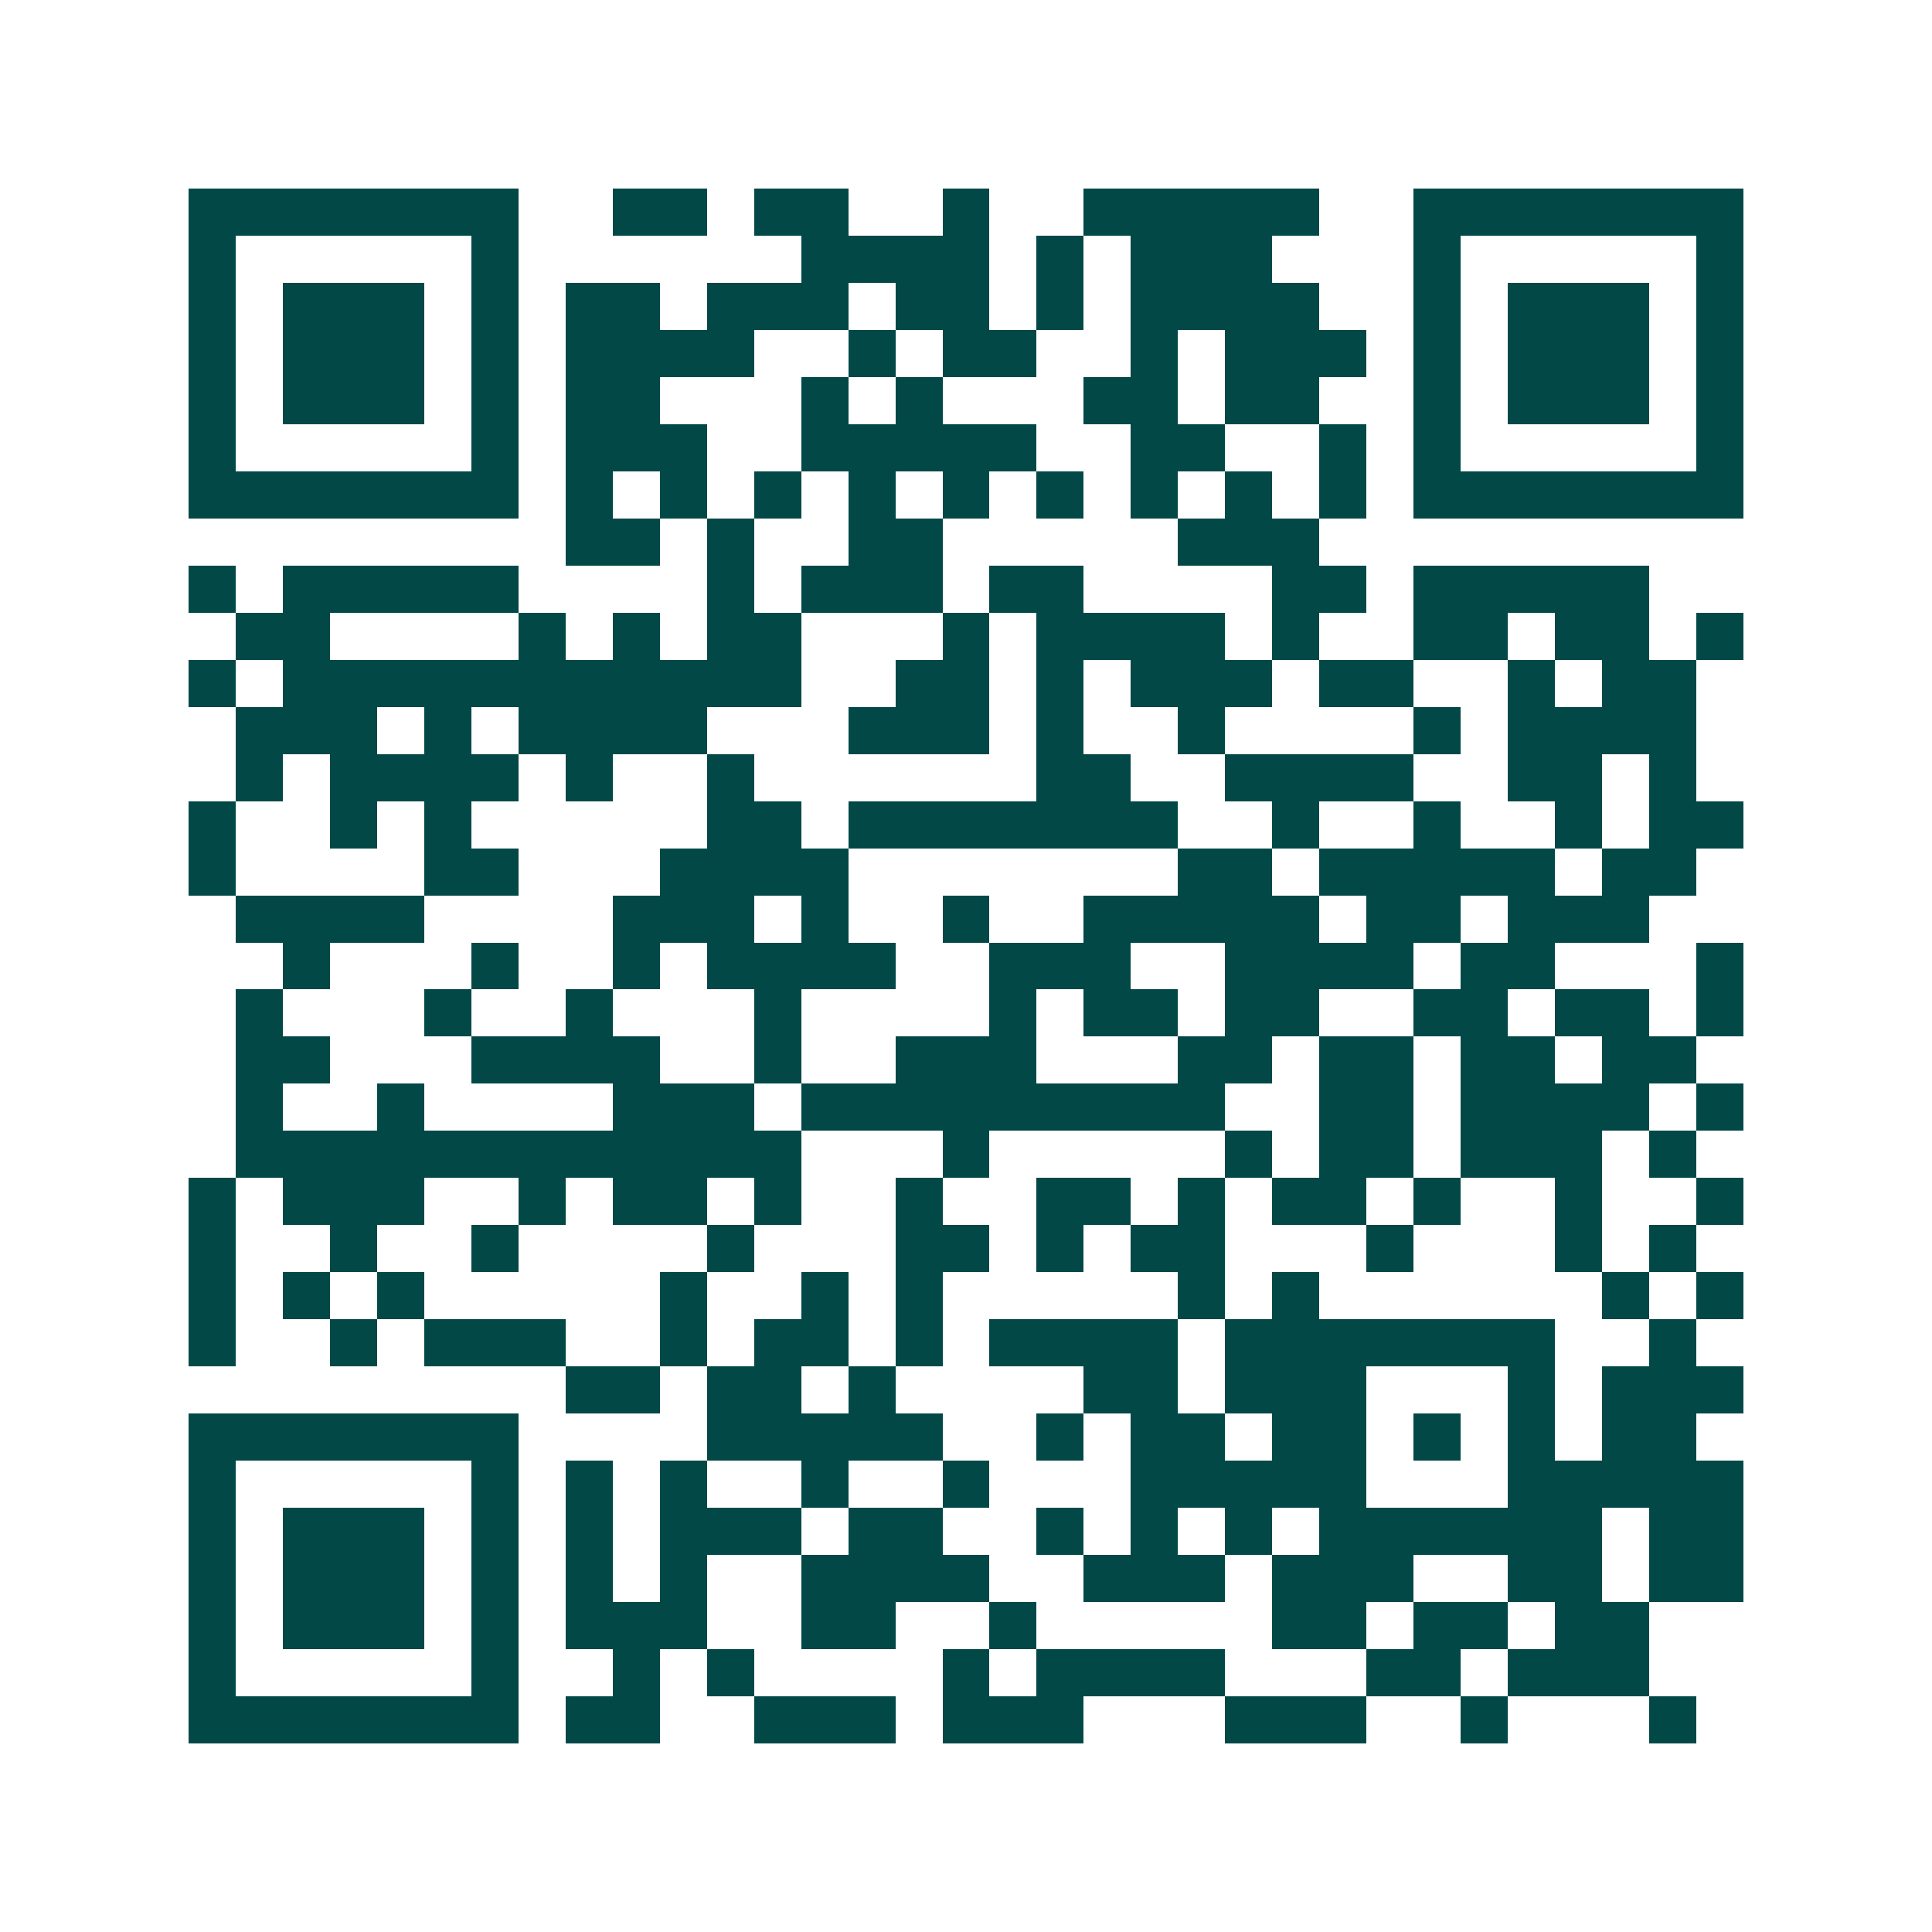 <svg xmlns="http://www.w3.org/2000/svg" width="200" height="200" viewBox="0 0 41 41" shape-rendering="crispEdges"><path fill="#ffffff" d="M0 0h41v41H0z"/><path stroke="#014847" d="M4 4.5h7m2 0h2m1 0h2m2 0h1m2 0h5m2 0h7M4 5.5h1m5 0h1m6 0h4m1 0h1m1 0h3m3 0h1m5 0h1M4 6.5h1m1 0h3m1 0h1m1 0h2m1 0h3m1 0h2m1 0h1m1 0h4m2 0h1m1 0h3m1 0h1M4 7.5h1m1 0h3m1 0h1m1 0h4m2 0h1m1 0h2m2 0h1m1 0h3m1 0h1m1 0h3m1 0h1M4 8.5h1m1 0h3m1 0h1m1 0h2m3 0h1m1 0h1m3 0h2m1 0h2m2 0h1m1 0h3m1 0h1M4 9.5h1m5 0h1m1 0h3m2 0h5m2 0h2m2 0h1m1 0h1m5 0h1M4 10.5h7m1 0h1m1 0h1m1 0h1m1 0h1m1 0h1m1 0h1m1 0h1m1 0h1m1 0h1m1 0h7M12 11.5h2m1 0h1m2 0h2m5 0h3M4 12.5h1m1 0h5m4 0h1m1 0h3m1 0h2m4 0h2m1 0h5M5 13.5h2m4 0h1m1 0h1m1 0h2m3 0h1m1 0h4m1 0h1m2 0h2m1 0h2m1 0h1M4 14.5h1m1 0h11m2 0h2m1 0h1m1 0h3m1 0h2m2 0h1m1 0h2M5 15.5h3m1 0h1m1 0h4m3 0h3m1 0h1m2 0h1m4 0h1m1 0h4M5 16.5h1m1 0h4m1 0h1m2 0h1m6 0h2m2 0h4m2 0h2m1 0h1M4 17.5h1m2 0h1m1 0h1m5 0h2m1 0h7m2 0h1m2 0h1m2 0h1m1 0h2M4 18.5h1m4 0h2m3 0h4m7 0h2m1 0h5m1 0h2M5 19.5h4m4 0h3m1 0h1m2 0h1m2 0h5m1 0h2m1 0h3M6 20.5h1m3 0h1m2 0h1m1 0h4m2 0h3m2 0h4m1 0h2m3 0h1M5 21.5h1m3 0h1m2 0h1m3 0h1m4 0h1m1 0h2m1 0h2m2 0h2m1 0h2m1 0h1M5 22.5h2m3 0h4m2 0h1m2 0h3m3 0h2m1 0h2m1 0h2m1 0h2M5 23.5h1m2 0h1m4 0h3m1 0h9m2 0h2m1 0h4m1 0h1M5 24.5h12m3 0h1m5 0h1m1 0h2m1 0h3m1 0h1M4 25.5h1m1 0h3m2 0h1m1 0h2m1 0h1m2 0h1m2 0h2m1 0h1m1 0h2m1 0h1m2 0h1m2 0h1M4 26.5h1m2 0h1m2 0h1m4 0h1m3 0h2m1 0h1m1 0h2m3 0h1m3 0h1m1 0h1M4 27.5h1m1 0h1m1 0h1m5 0h1m2 0h1m1 0h1m5 0h1m1 0h1m6 0h1m1 0h1M4 28.5h1m2 0h1m1 0h3m2 0h1m1 0h2m1 0h1m1 0h4m1 0h7m2 0h1M12 29.5h2m1 0h2m1 0h1m4 0h2m1 0h3m3 0h1m1 0h3M4 30.5h7m4 0h5m2 0h1m1 0h2m1 0h2m1 0h1m1 0h1m1 0h2M4 31.5h1m5 0h1m1 0h1m1 0h1m2 0h1m2 0h1m3 0h5m3 0h5M4 32.5h1m1 0h3m1 0h1m1 0h1m1 0h3m1 0h2m2 0h1m1 0h1m1 0h1m1 0h6m1 0h2M4 33.5h1m1 0h3m1 0h1m1 0h1m1 0h1m2 0h4m2 0h3m1 0h3m2 0h2m1 0h2M4 34.5h1m1 0h3m1 0h1m1 0h3m2 0h2m2 0h1m5 0h2m1 0h2m1 0h2M4 35.5h1m5 0h1m2 0h1m1 0h1m4 0h1m1 0h4m3 0h2m1 0h3M4 36.5h7m1 0h2m2 0h3m1 0h3m3 0h3m2 0h1m3 0h1"/></svg>
